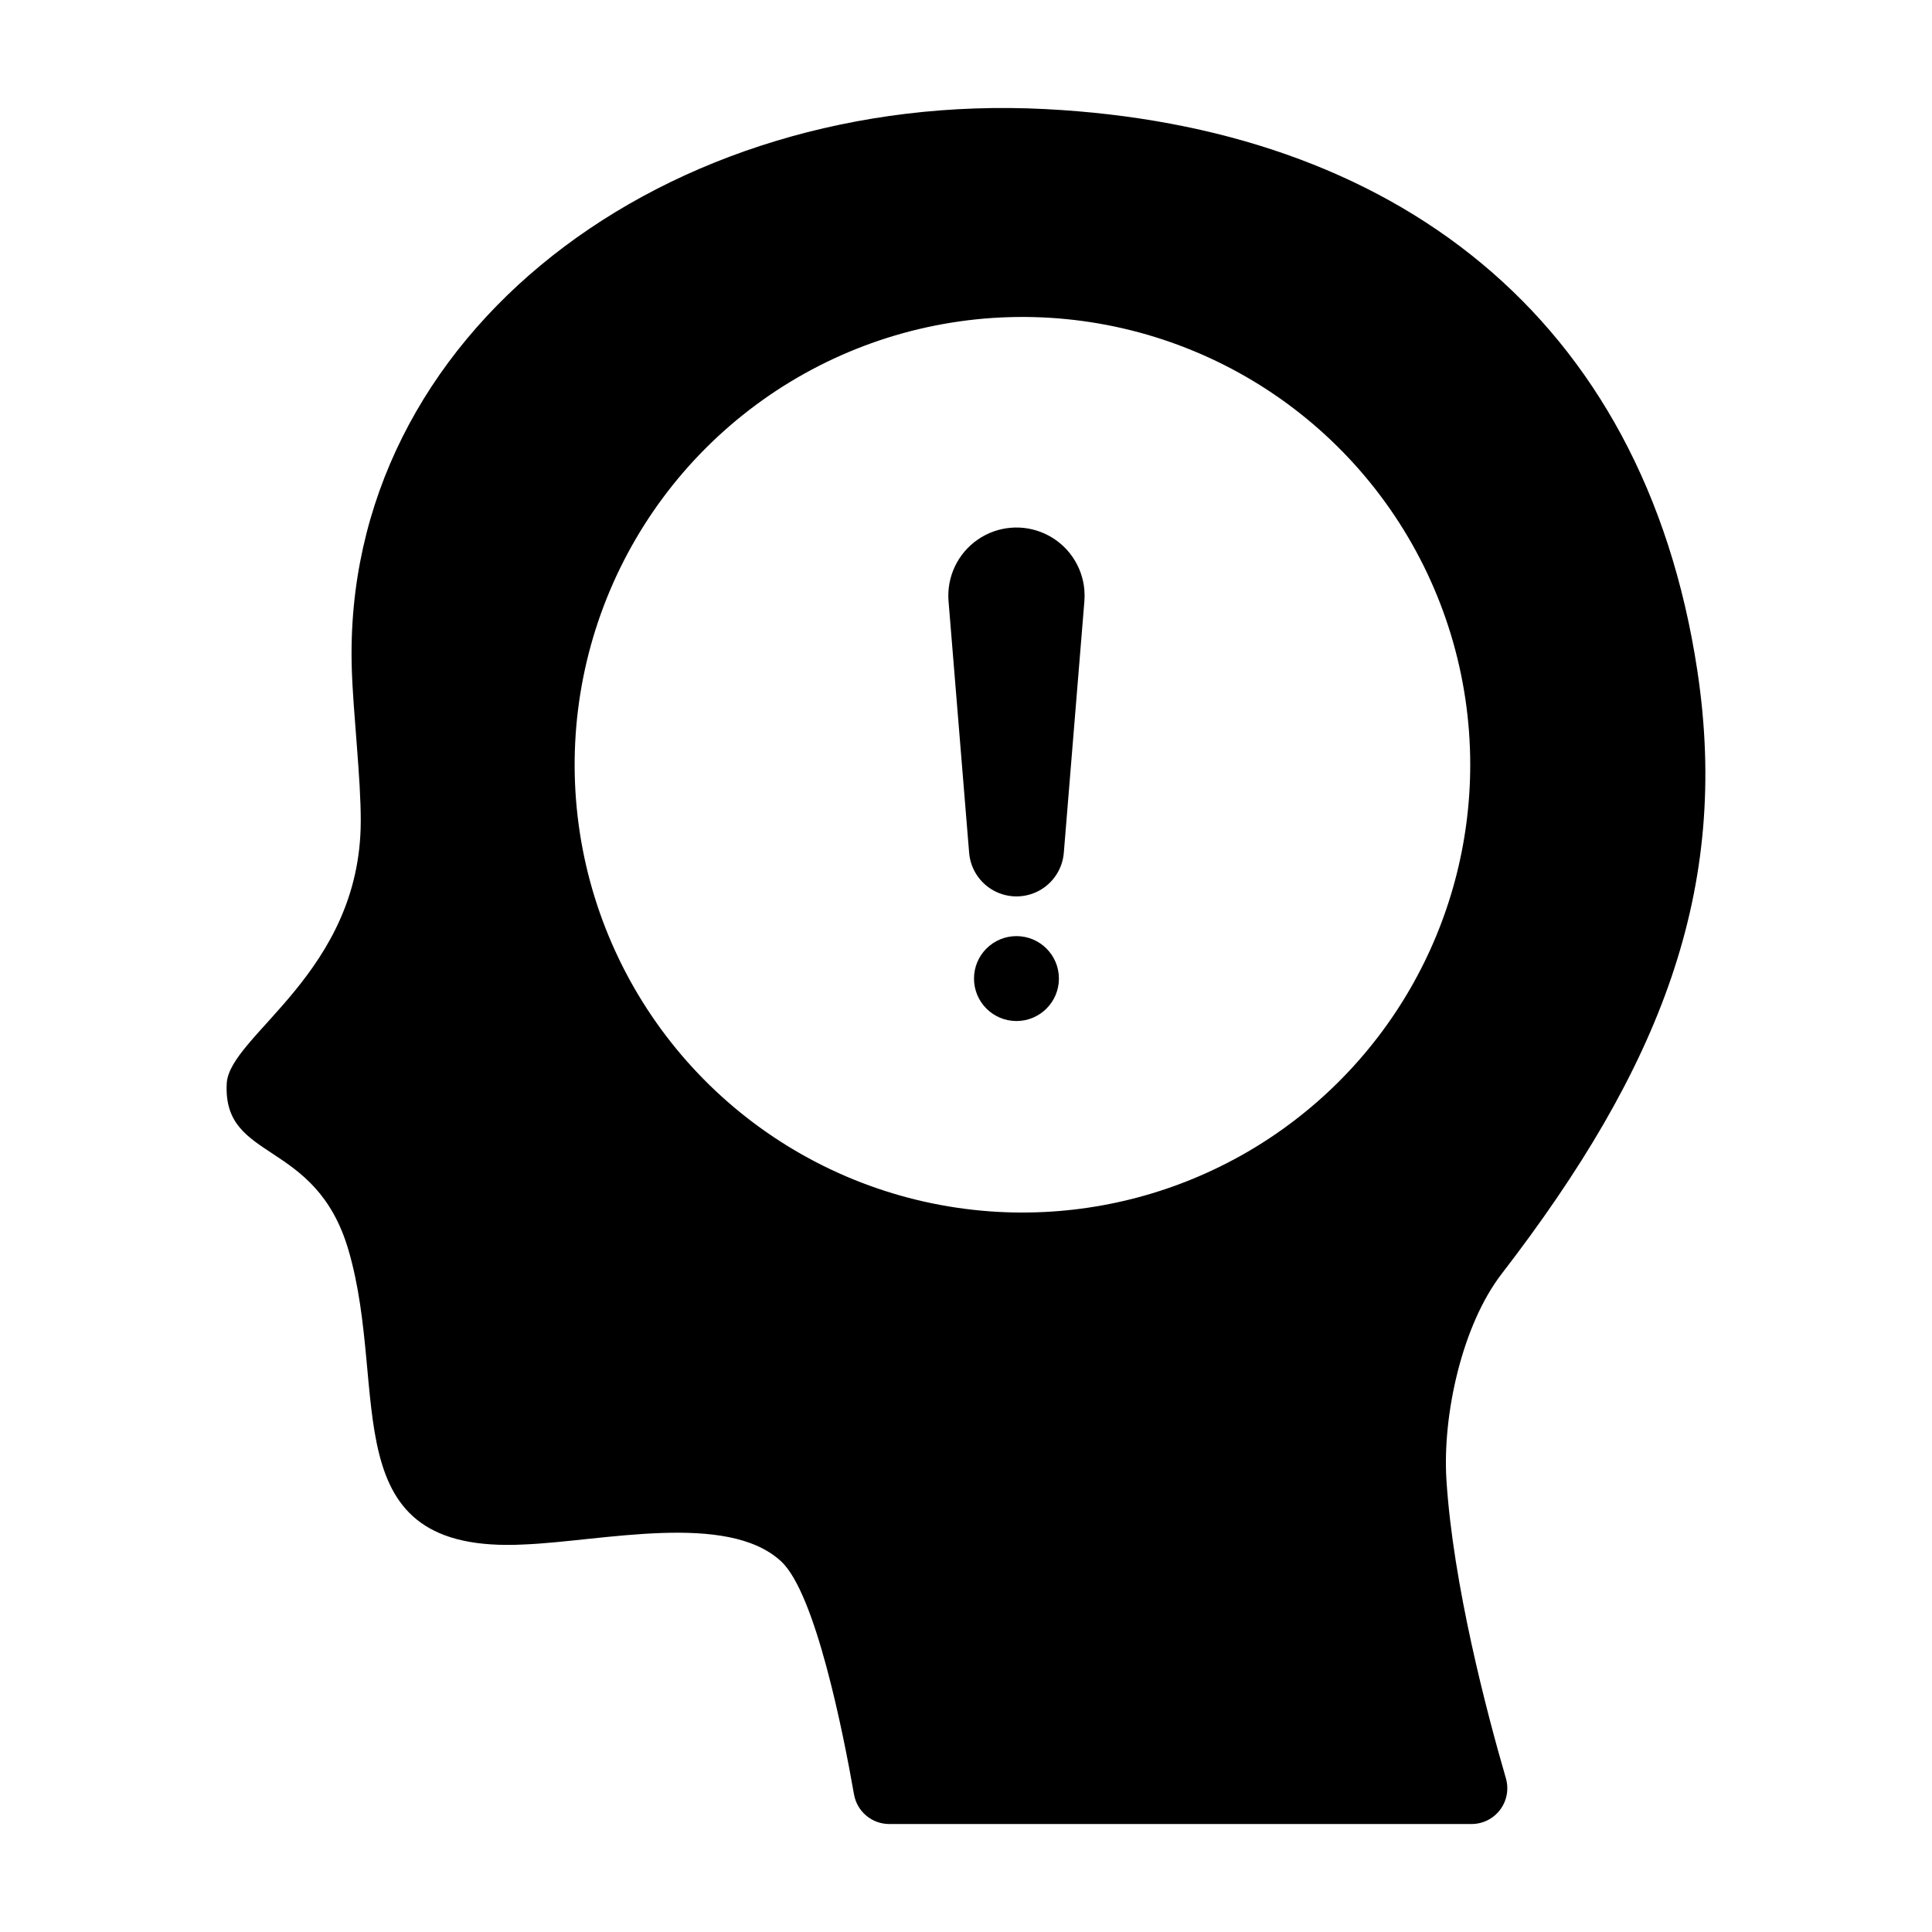 <?xml version="1.0" encoding="UTF-8"?>
<svg width="1200pt" height="1200pt" version="1.1" viewBox="0 0 1200 1200" xmlns="http://www.w3.org/2000/svg">
 <g>
  <path d="m673.53 373.43-12.777 156.25c-0.812 9.934-6.59 18.789-15.355 23.535s-19.336 4.746-28.098 0c-8.766-4.746-14.543-13.602-15.355-23.535l-12.789-156.25c-1.23-15.07 5.672-29.656 18.105-38.258 12.438-8.605 28.52-9.922 42.188-3.453 13.672 6.469 22.852 19.738 24.082 34.812 0.18 2.297 0.18 4.602 0 6.898z"/>
  <path d="m657.71 607.81c0 14.566-11.805 26.371-26.371 26.371-14.562 0-26.371-11.805-26.371-26.371 0-14.562 11.809-26.371 26.371-26.371 14.566 0 26.371 11.809 26.371 26.371"/>
  <path d="m898.41 919.25c-2.559-40.312 9.648-96.066 34.332-128.09 98.438-127.74 142.11-238.43 121.5-374.64-33.395-220.76-189.31-337.7-404.88-348.76-235.59-12.188-437.34 139.12-430.85 347.81 0.852 27.543 5.672 68.109 5.559 94.613-0.215 94.145-81.676 132.82-83.242 162.78-2.578 49.199 55.219 33.836 75.602 103.43 25.875 88.359-11.25 189.12 109.2 182.9 48.047-1.93 126.13-20.578 159.59 10.539 21.336 19.836 38.523 106.43 45.227 144.74l0.004-0.004c0.906 5.148 3.598 9.812 7.606 13.172s9.074 5.195 14.305 5.184h361.58c6.996 0.02 13.594-3.258 17.805-8.844 4.207-5.59 5.539-12.836 3.59-19.555-12.027-41.398-32.82-120.47-36.93-185.28zm-263.36-166.12c-55.012 0-108.79-16.312-154.52-46.871-45.738-30.562-81.387-74-102.44-124.82-21.051-50.82-26.555-106.74-15.824-160.7 10.734-53.953 37.223-103.51 76.121-142.41 38.898-38.898 88.457-65.387 142.41-76.117 53.953-10.73 109.88-5.219 160.7 15.832 50.82 21.055 94.258 56.703 124.82 102.44s46.871 99.516 46.867 154.52c0 48.82-12.852 96.781-37.262 139.06-24.41 42.277-59.52 77.387-101.8 101.8-42.281 24.41-90.242 37.262-139.06 37.258z"/>
 </g>
</svg>
